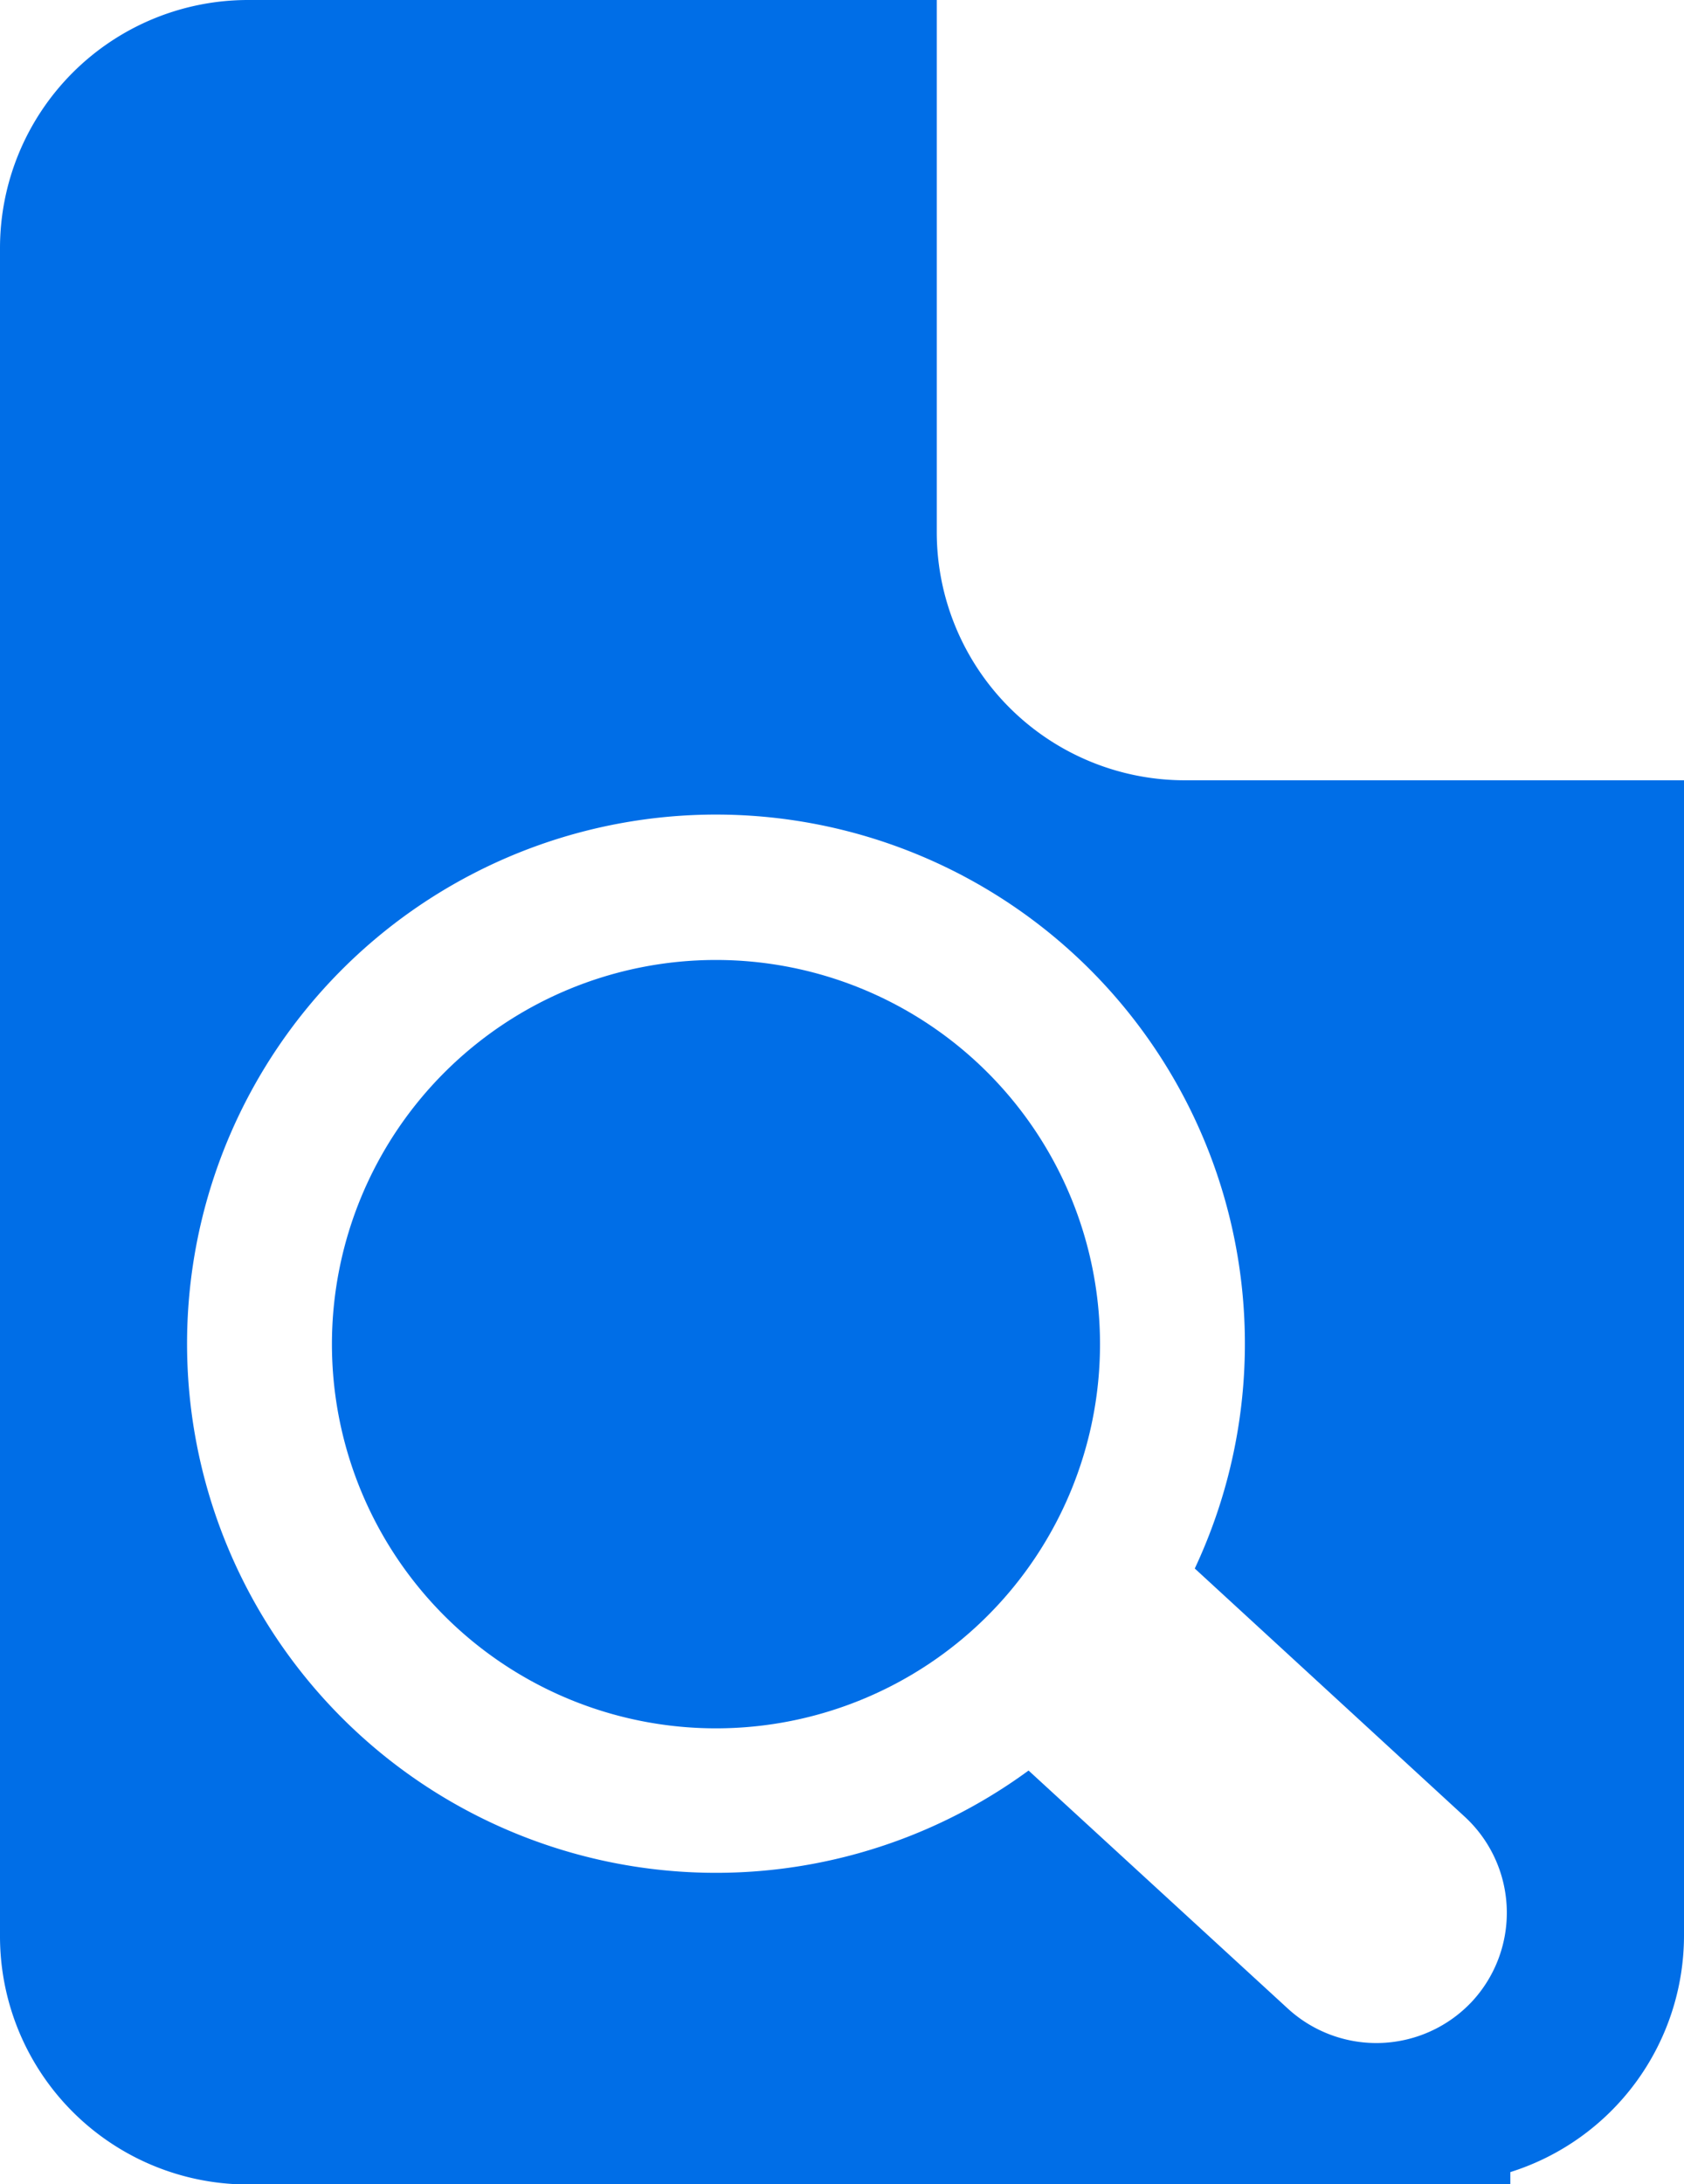 <svg xmlns="http://www.w3.org/2000/svg" viewBox="0 0 33.94 44"><defs><style>.cls-1{fill:#006ee7;}</style></defs><g id="Laag_2" data-name="Laag 2"><g id="Laag_12" data-name="Laag 12"><g id="Element"><path class="cls-1" d="M14.43,19.34a7.74,7.74,0,1,0,7.74,7.74A7.74,7.74,0,0,0,14.43,19.34Z"/><path class="cls-1" d="M23.88,15.72a5,5,0,0,1-5-5V0H5A5,5,0,0,0,0,5V39a5,5,0,0,0,4.69,5v0H30.44v-.24A5,5,0,0,0,33.94,39V15.72Zm5.8,24.59a2.64,2.64,0,0,1-3.72.16l-5.23-4.8a10.66,10.66,0,1,1,3.35-4.07l5.44,5a2.63,2.63,0,0,1,.16,3.71Z"/></g></g></g></svg>